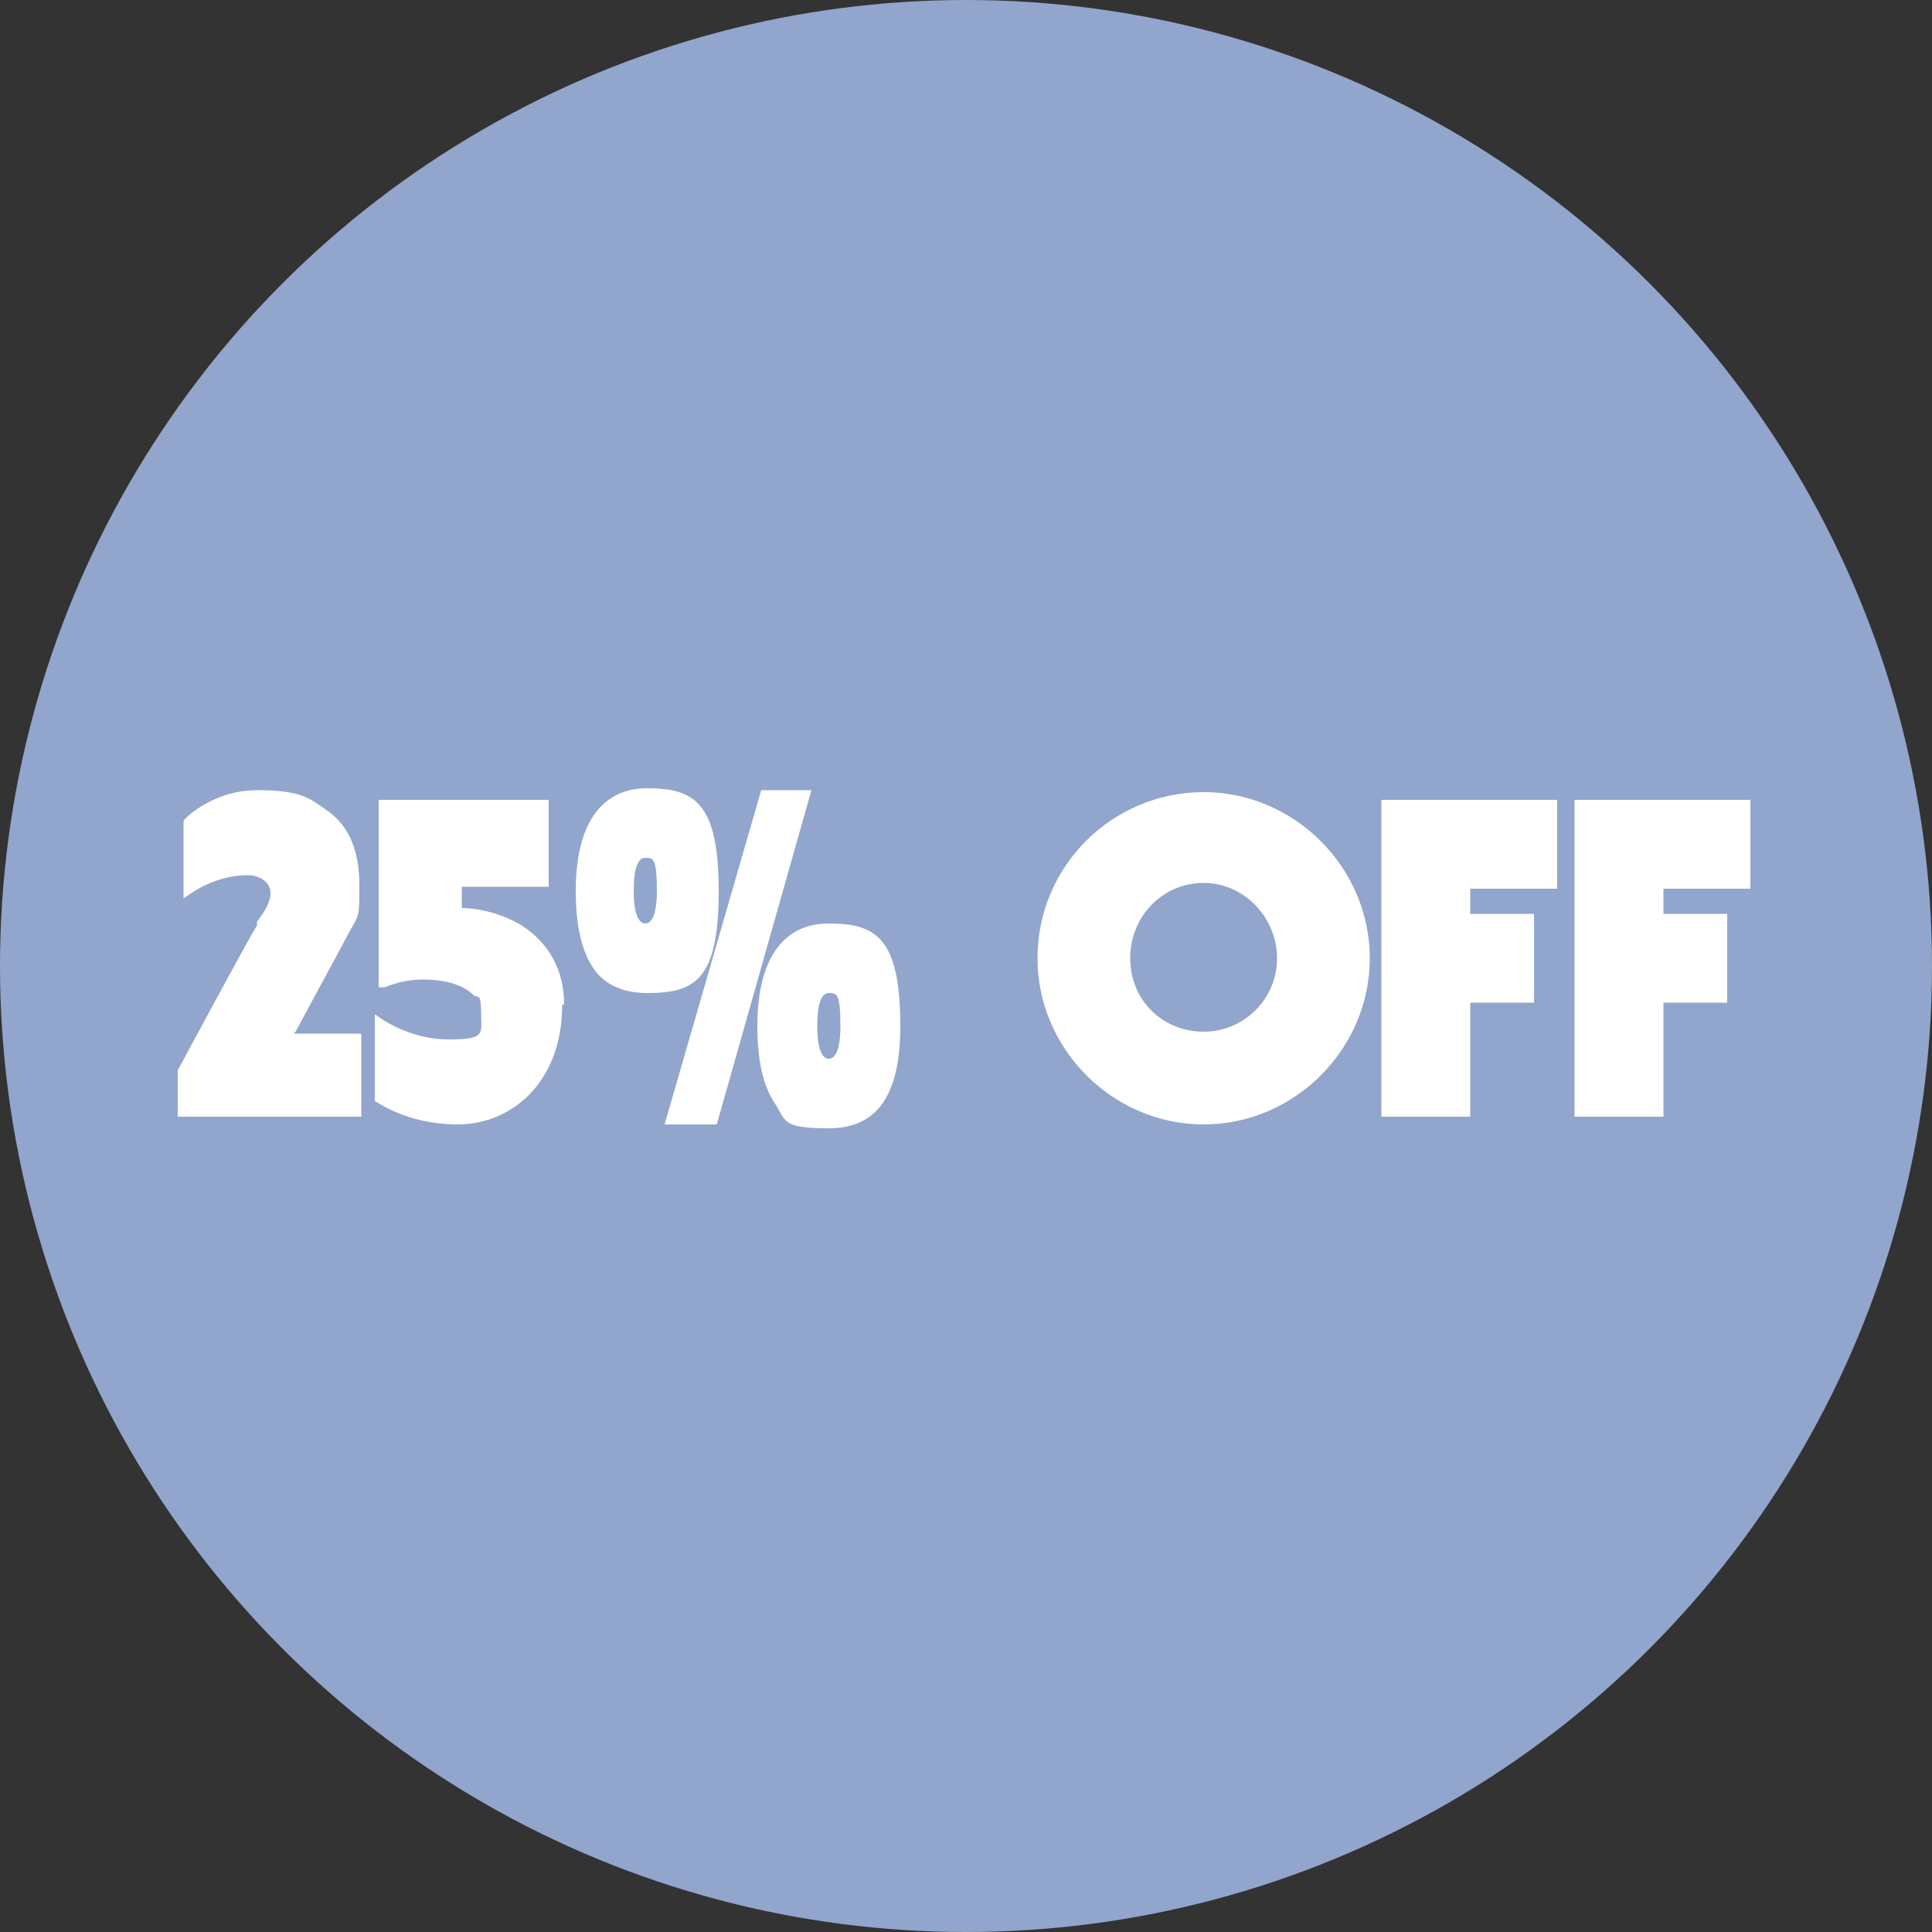 <svg viewBox="0 0 100 100" version="1.1" xmlns="http://www.w3.org/2000/svg" id="Layer_1">
  
  <rect x="0" y="0" width="100" height="100" fill="#333333" stroke="none"/>
  
  <defs>
    <style>
      .st0 {
        fill: #fff;
      }

      .st1 {
        fill: #92a5cc;
      }
    </style>
  </defs>
  <circle r="50" cy="50" cx="50" class="st1"></circle>
  <g>
    <path d="M15.2,53.5h3.5v4.3h-9.5v-2.4h0c0,0,3.6-6.7,4.1-7.5v-.2c.4-.5.7-1,.7-1.5s-.5-.9-1.2-.9c-1.7,0-3,1-3,1l-.3.2v-4h0c0-.1,1.5-1.6,3.8-1.6s2.7.4,3.7,1.1c1.1.8,1.6,2.1,1.6,3.8s0,1.5-.5,2.4c-.9,1.7-2,3.7-2.8,5.2Z" class="st0"></path>
    <path d="M29.1,52c0,4.1-2.7,6.2-5.4,6.2s-4.2-1.2-4.3-1.2h0v-4.5l.3.2s1.5,1.1,3.5,1.1,1.7-.3,1.7-1.4-.2-.7-.4-.9c-.5-.5-1.4-.8-2.6-.8-1.2,0-1.9.4-2,.4h-.3c0,.1,0-9.7,0-9.7h8.8v4.5h-4.5v1.1c.9,0,2.1.3,3.1.9,1.4.9,2.2,2.3,2.2,4.1Z" class="st0"></path>
    <path d="M33.5,51.4c-1.2,0-2.2-.4-2.8-1.3-.6-.9-.9-2.2-.9-4,0-3.4,1.3-5.3,3.7-5.3s3.7.7,3.7,5.3-1.2,5.3-3.7,5.3ZM33.4,44.4c-.4,0-.6.6-.6,1.7,0,1.7.5,1.7.6,1.7s.6,0,.6-1.7-.2-1.7-.6-1.7ZM39.4,40.9h2.6l-4.9,17.3h-2.7l5-17.3ZM46.6,53.1c0,3.6-1.2,5.3-3.7,5.3s-2.2-.4-2.8-1.3c-.6-.9-.9-2.2-.9-4,0-3.4,1.3-5.3,3.7-5.3s3.7.7,3.7,5.3ZM42.9,51.4c-.4,0-.6.6-.6,1.7,0,1.7.5,1.7.6,1.7s.6,0,.6-1.7-.2-1.7-.6-1.7Z" class="st0"></path>
    <path d="M53.7,49.6c0-4.8,3.9-8.6,8.6-8.6s8.6,3.9,8.6,8.6-3.9,8.6-8.6,8.6-8.6-3.9-8.6-8.6ZM62.3,53.4c2.1,0,3.8-1.7,3.8-3.8s-1.7-3.9-3.8-3.9-3.8,1.7-3.8,3.9,1.7,3.8,3.8,3.8Z" class="st0"></path>
    <path d="M80.7,46h-4.6v1.3h3.3v4.6h-3.3v5.9h-4.6v-16.4h9.1v4.6Z" class="st0"></path>
    <path d="M90.7,46h-4.6v1.3h3.3v4.6h-3.3v5.9h-4.6v-16.4h9.1v4.6Z" class="st0"></path>
  </g>
</svg>